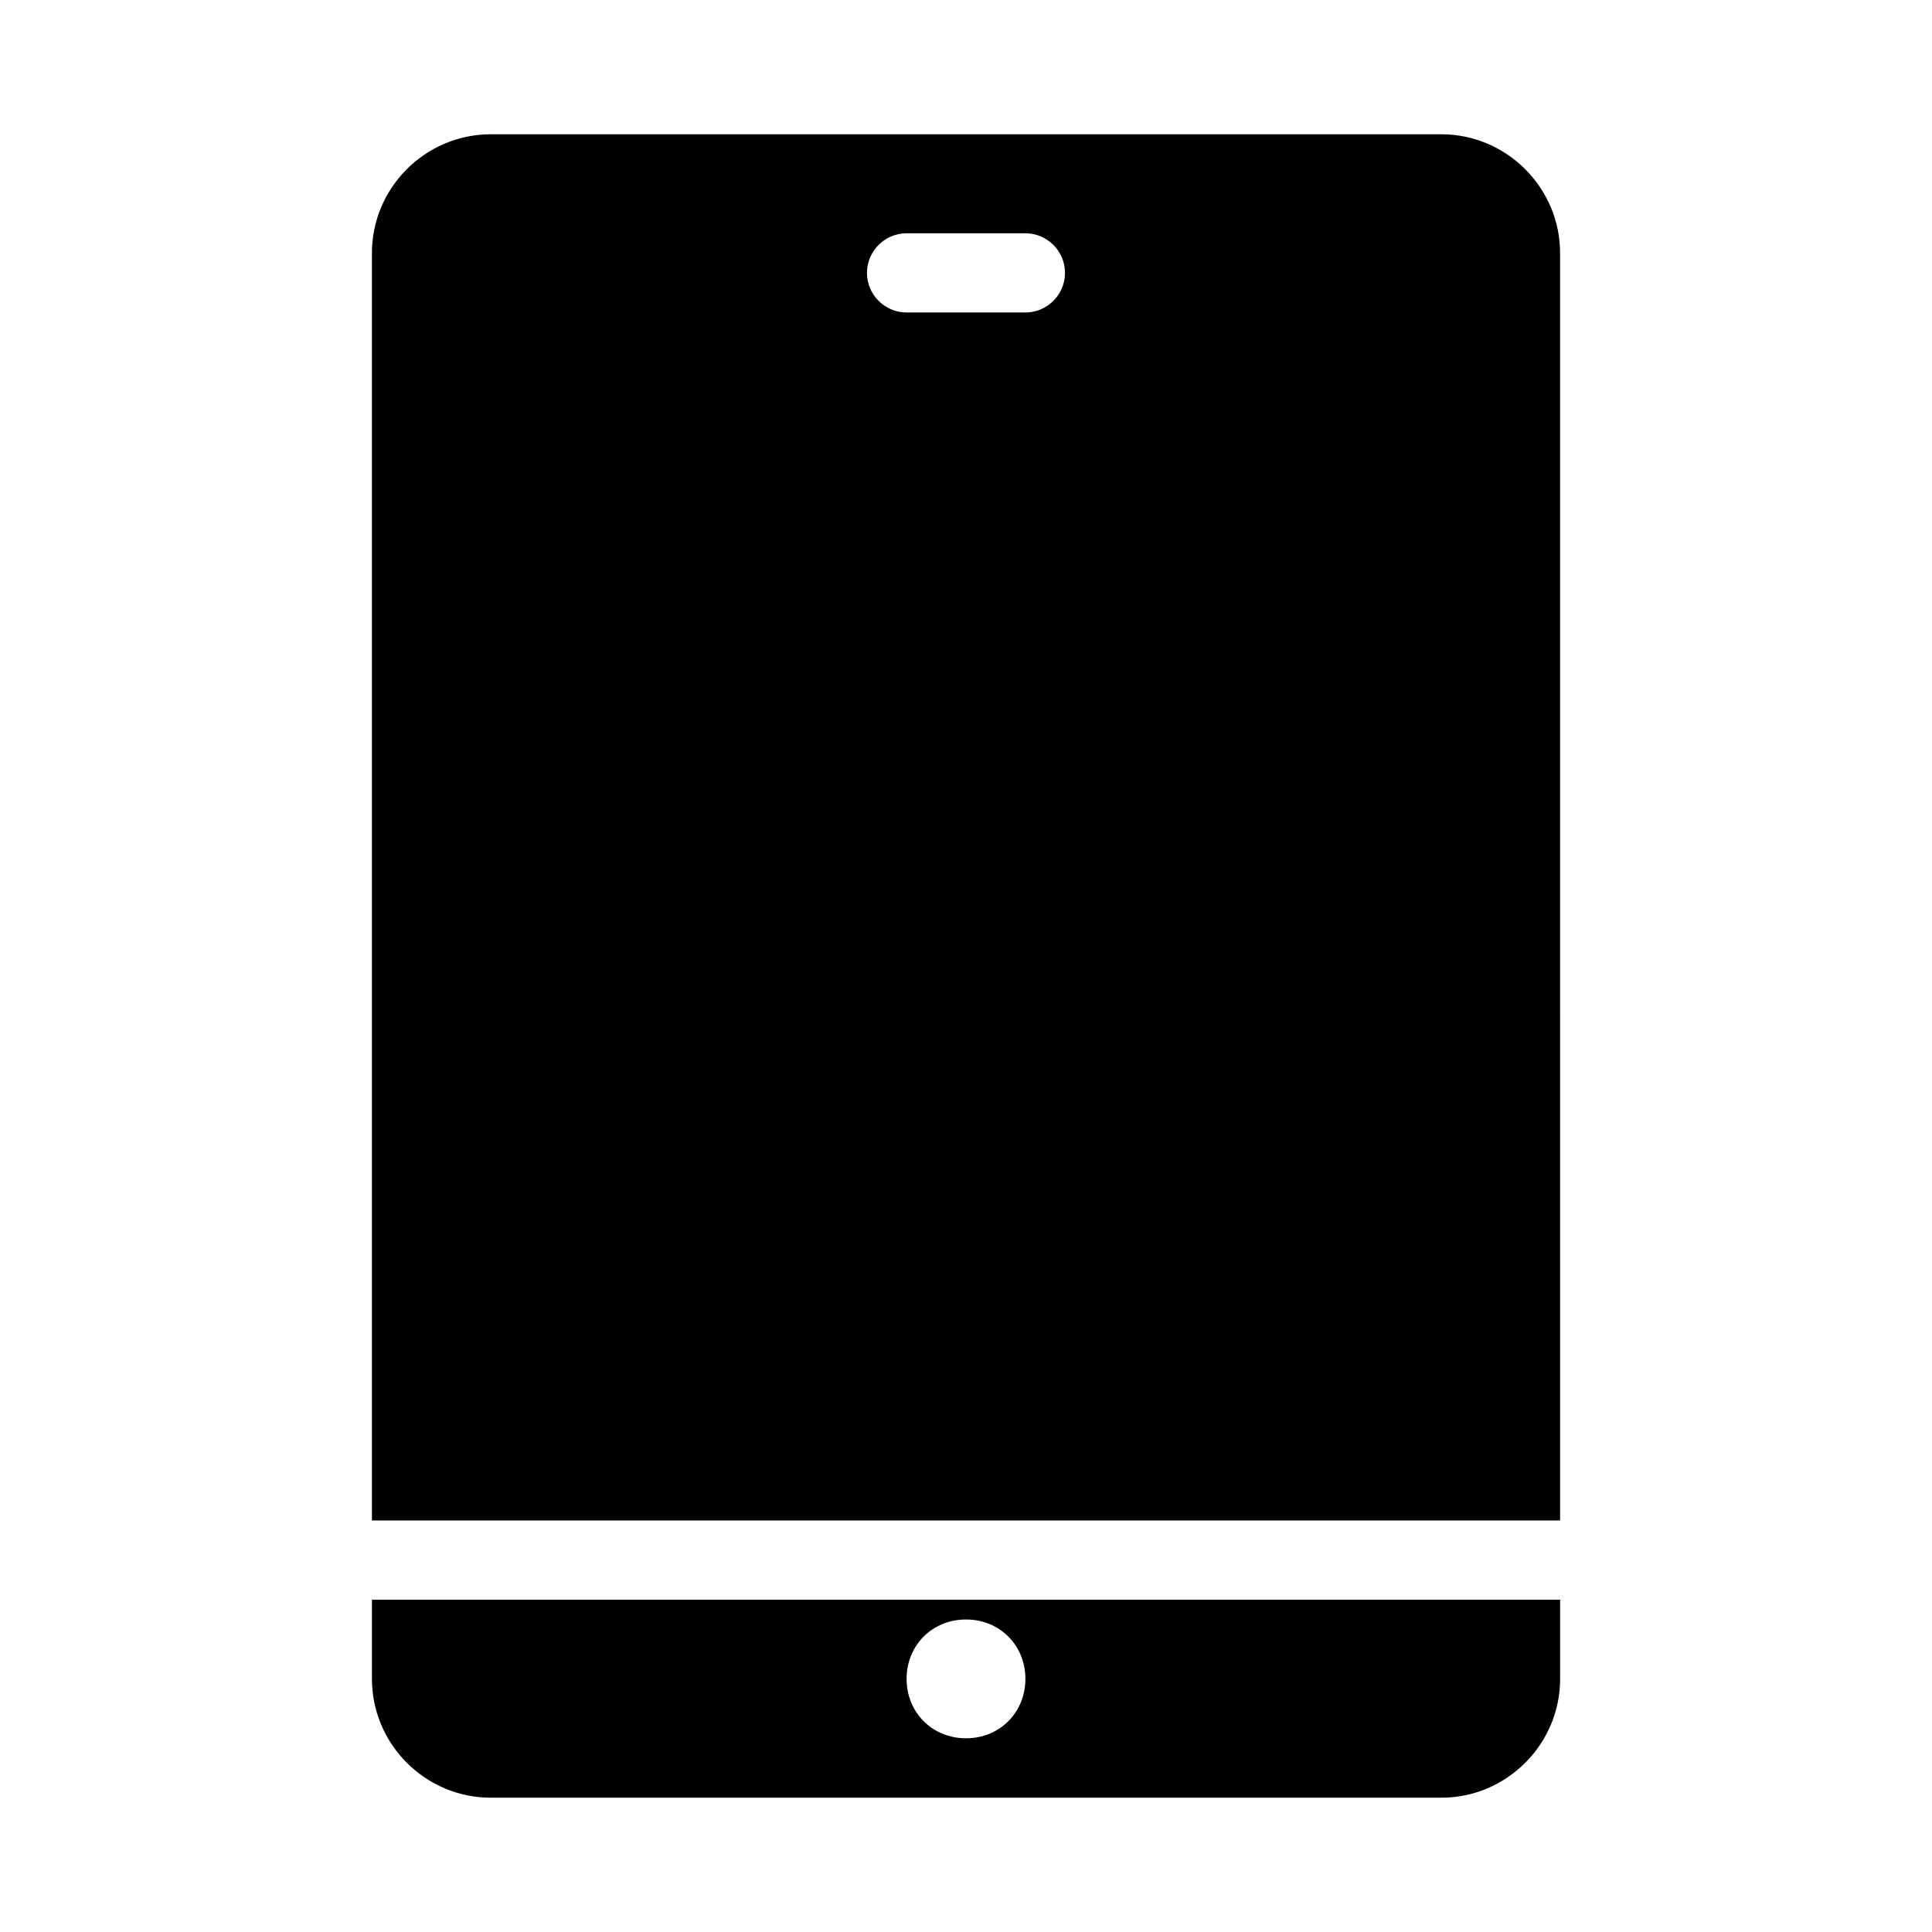 <?xml version="1.0" encoding="UTF-8"?>
<!-- Uploaded to: ICON Repo, www.svgrepo.com, Generator: ICON Repo Mixer Tools -->
<svg fill="#000000" width="800px" height="800px" version="1.1" viewBox="144 144 512 512" xmlns="http://www.w3.org/2000/svg">
 <g>
  <path d="m274.05 620.41h251.91c17.32 0 31.488-14.168 31.488-31.488v-20.992h-314.88v20.992c0 17.32 14.168 31.488 31.488 31.488zm125.95-47.23c8.922 0 15.742 6.824 15.742 15.742 0 8.922-6.824 15.742-15.742 15.742-8.922 0-15.742-6.824-15.742-15.742-0.004-8.922 6.82-15.742 15.742-15.742z"/>
  <path d="m557.44 211.07c0-17.32-14.168-31.488-31.488-31.488h-251.9c-17.32 0-31.488 14.168-31.488 31.488v335.87h314.88zm-141.7 15.742h-31.488c-5.773 0-10.496-4.723-10.496-10.496 0-5.773 4.723-10.496 10.496-10.496h31.488c5.773 0 10.496 4.723 10.496 10.496 0 5.773-4.723 10.496-10.496 10.496z"/>
 </g>
</svg>
